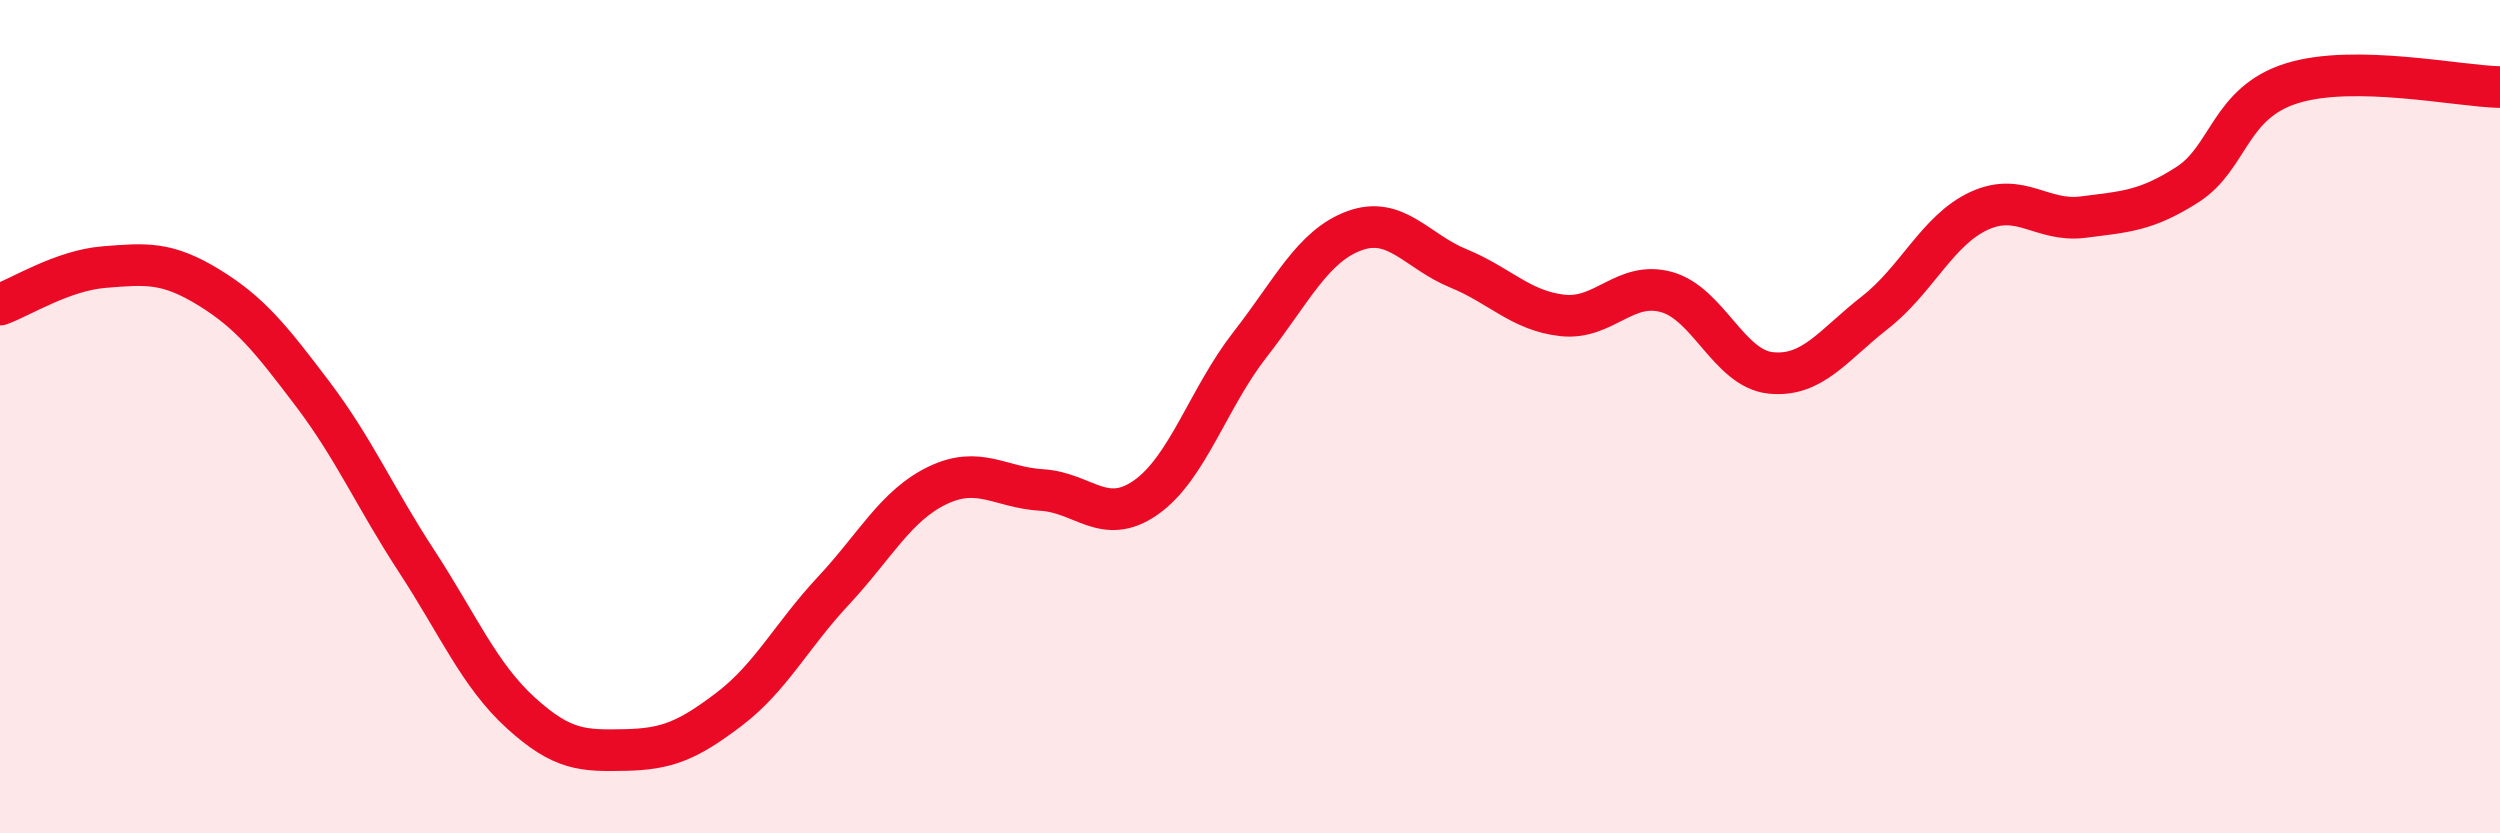 
    <svg width="60" height="20" viewBox="0 0 60 20" xmlns="http://www.w3.org/2000/svg">
      <path
        d="M 0,7.31 C 0.5,7.13 1.5,6.49 2.5,6.41 C 3.5,6.33 4,6.28 5,6.89 C 6,7.5 6.5,8.13 7.5,9.45 C 8.5,10.77 9,11.94 10,13.47 C 11,15 11.5,16.2 12.5,17.11 C 13.5,18.02 14,18.02 15,18 C 16,17.98 16.5,17.78 17.5,17.02 C 18.5,16.26 19,15.25 20,14.18 C 21,13.11 21.5,12.13 22.5,11.65 C 23.5,11.17 24,11.7 25,11.76 C 26,11.82 26.5,12.64 27.5,11.94 C 28.5,11.24 29,9.55 30,8.27 C 31,6.99 31.5,5.91 32.5,5.54 C 33.5,5.17 34,6.03 35,6.44 C 36,6.85 36.5,7.46 37.5,7.57 C 38.5,7.68 39,6.73 40,7.01 C 41,7.29 41.5,8.85 42.5,8.95 C 43.5,9.05 44,8.28 45,7.5 C 46,6.72 46.5,5.52 47.5,5.06 C 48.5,4.6 49,5.34 50,5.21 C 51,5.08 51.5,5.07 52.5,4.43 C 53.5,3.79 53.5,2.47 55,2 C 56.5,1.53 59,2.07 60,2.09L60 20L0 20Z"
        fill="#EB0A25"
        opacity="0.1"
        stroke-linecap="round"
        stroke-linejoin="round"
      />
      <path
        d="M 0,7.31 C 0.5,7.13 1.5,6.49 2.5,6.41 C 3.5,6.33 4,6.28 5,6.89 C 6,7.5 6.5,8.13 7.5,9.45 C 8.5,10.77 9,11.94 10,13.47 C 11,15 11.5,16.2 12.5,17.11 C 13.5,18.02 14,18.02 15,18 C 16,17.98 16.5,17.78 17.5,17.02 C 18.5,16.26 19,15.25 20,14.18 C 21,13.11 21.5,12.13 22.5,11.65 C 23.5,11.17 24,11.7 25,11.76 C 26,11.82 26.5,12.64 27.5,11.94 C 28.5,11.24 29,9.55 30,8.27 C 31,6.99 31.5,5.91 32.5,5.54 C 33.5,5.17 34,6.03 35,6.44 C 36,6.85 36.5,7.46 37.5,7.57 C 38.5,7.68 39,6.73 40,7.01 C 41,7.29 41.5,8.85 42.5,8.95 C 43.5,9.05 44,8.28 45,7.5 C 46,6.72 46.5,5.52 47.5,5.06 C 48.5,4.6 49,5.34 50,5.21 C 51,5.08 51.5,5.07 52.5,4.43 C 53.5,3.79 53.5,2.47 55,2 C 56.5,1.53 59,2.07 60,2.09"
        stroke="#EB0A25"
        stroke-width="1"
        fill="none"
        stroke-linecap="round"
        stroke-linejoin="round"
      />
    </svg>
  